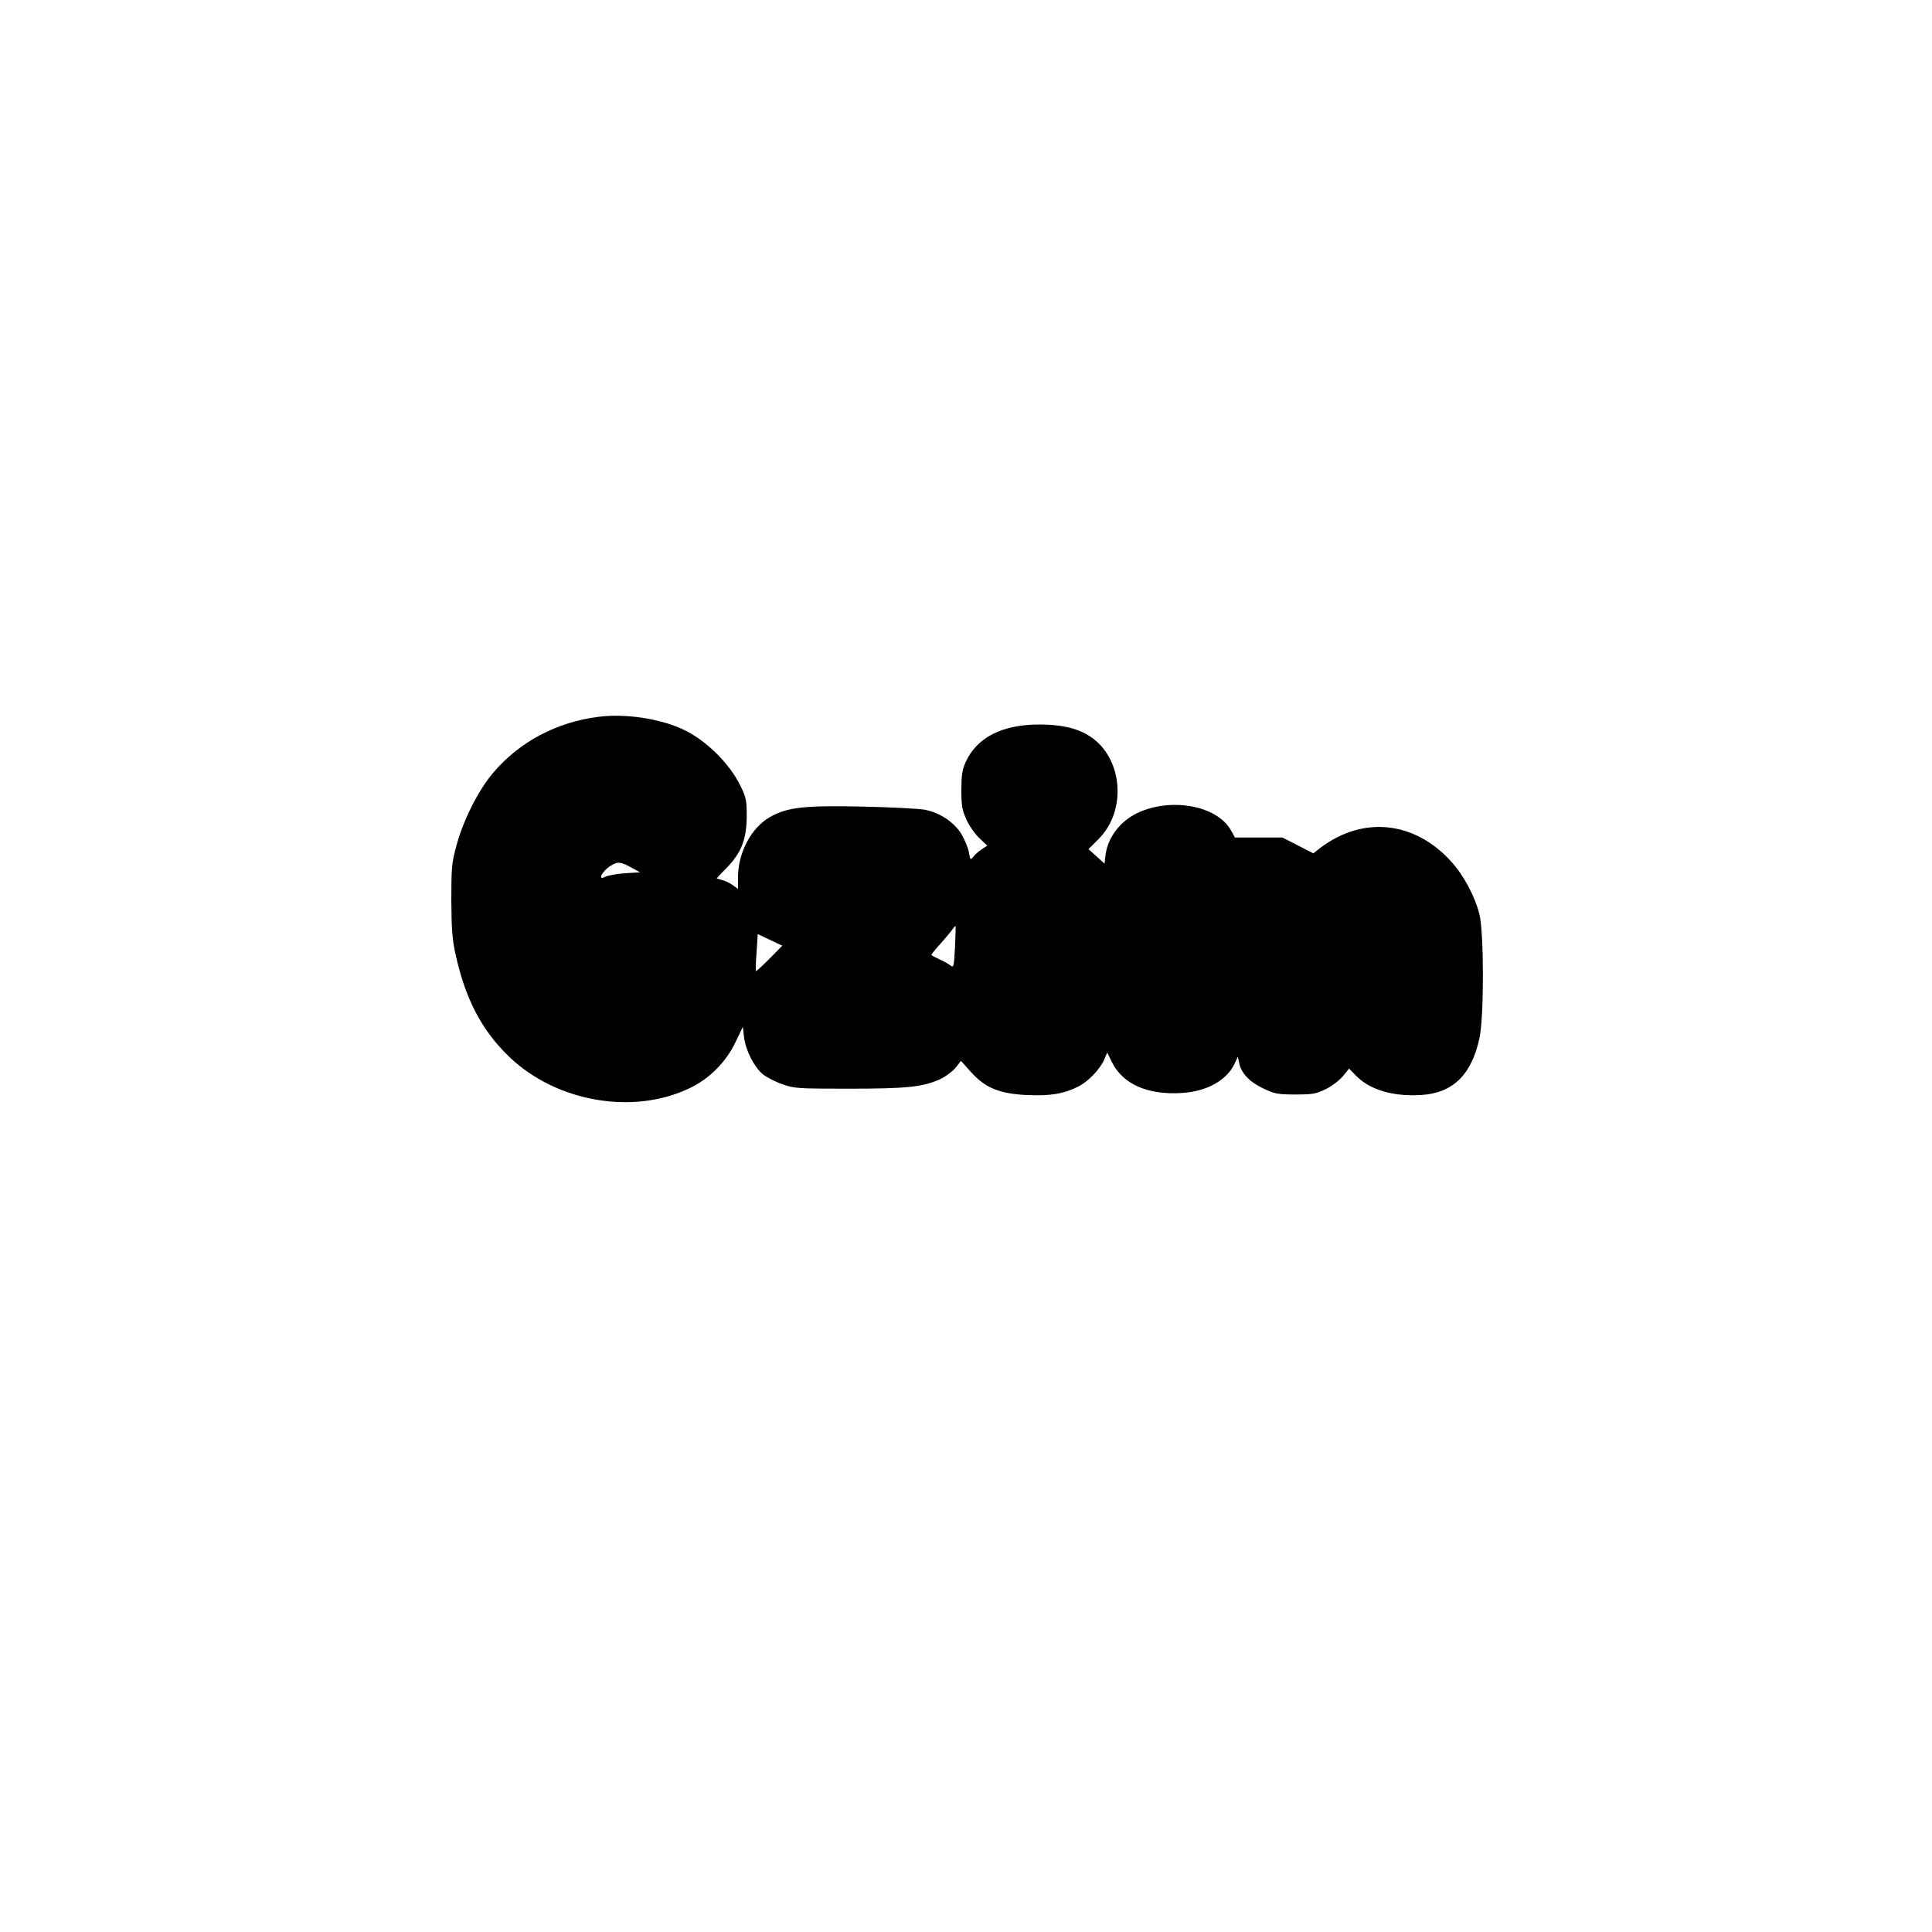 <?xml version="1.0" encoding="UTF-8" standalone="yes"?>
<svg version="1.0" xmlns="http://www.w3.org/2000/svg" width="1000" height="1000" viewBox="0 0 1000 1000" preserveAspectRatio="xMidYMid meet">
  <g transform="translate(0,1000) scale(0.1,-0.1)" fill="#000000" stroke="none">
    <path d="M3100 6290 c-220 -27 -414 -131 -550 -293 -76 -91 -152 -242 -187
-372 -25 -92 -27 -115 -27 -285 1 -150 5 -203 22 -280 51 -233 138 -398 283
-535 243 -229 637 -297 927 -158 103 48 190 136 239 239 l38 79 6 -53 c9 -70
52 -154 97 -192 20 -16 66 -40 102 -52 61 -22 80 -23 345 -23 301 0 381 9 471
49 28 13 64 40 80 59 l28 36 50 -56 c75 -84 148 -114 292 -121 122 -5 189 6
265 44 52 26 114 91 135 141 l15 35 25 -51 c57 -114 187 -170 364 -158 125 8
227 64 268 147 l19 40 7 -32 c10 -52 53 -98 125 -132 60 -28 75 -31 166 -31
90 0 106 3 158 28 32 16 71 46 89 68 l31 38 36 -37 c70 -72 189 -108 333 -100
167 9 265 104 306 296 24 114 23 551 -1 642 -25 95 -82 201 -146 271 -189 209
-455 237 -675 72 l-38 -30 -80 41 -80 41 -123 0 -123 0 -18 33 c-88 164 -422
184 -571 35 -46 -46 -74 -102 -81 -160 l-5 -43 -41 37 -42 38 52 52 c149 148
125 423 -45 532 -64 42 -148 61 -261 61 -193 0 -324 -67 -382 -195 -18 -41
-22 -68 -22 -145 0 -82 4 -103 27 -154 15 -33 46 -76 68 -96 l39 -37 -27 -18
c-16 -10 -35 -27 -44 -38 -16 -20 -17 -19 -24 20 -3 23 -21 65 -38 95 -38 62
-112 112 -191 127 -28 5 -170 13 -316 16 -304 7 -394 -3 -483 -53 -98 -55
-167 -184 -167 -313 l0 -60 -28 20 c-16 11 -40 23 -55 26 -15 4 -27 8 -27 9 0
1 24 27 54 57 74 77 100 145 101 264 0 81 -3 97 -31 155 -58 120 -185 244
-304 297 -121 55 -296 80 -430 63z m174 -784 l39 -21 -79 -5 c-44 -3 -89 -12
-101 -18 -44 -24 -16 31 30 58 35 22 51 20 111 -14z m1669 -409 c-6 -107 -6
-107 -27 -92 -12 9 -37 23 -56 31 -19 9 -37 18 -39 20 -2 2 14 23 35 46 22 24
51 58 64 75 13 18 25 32 26 30 1 -1 0 -50 -3 -110z m-960 -59 c-37 -37 -68
-66 -70 -64 -2 2 -1 46 3 97 l6 94 64 -30 63 -30 -66 -67z"/>
  </g>
</svg>